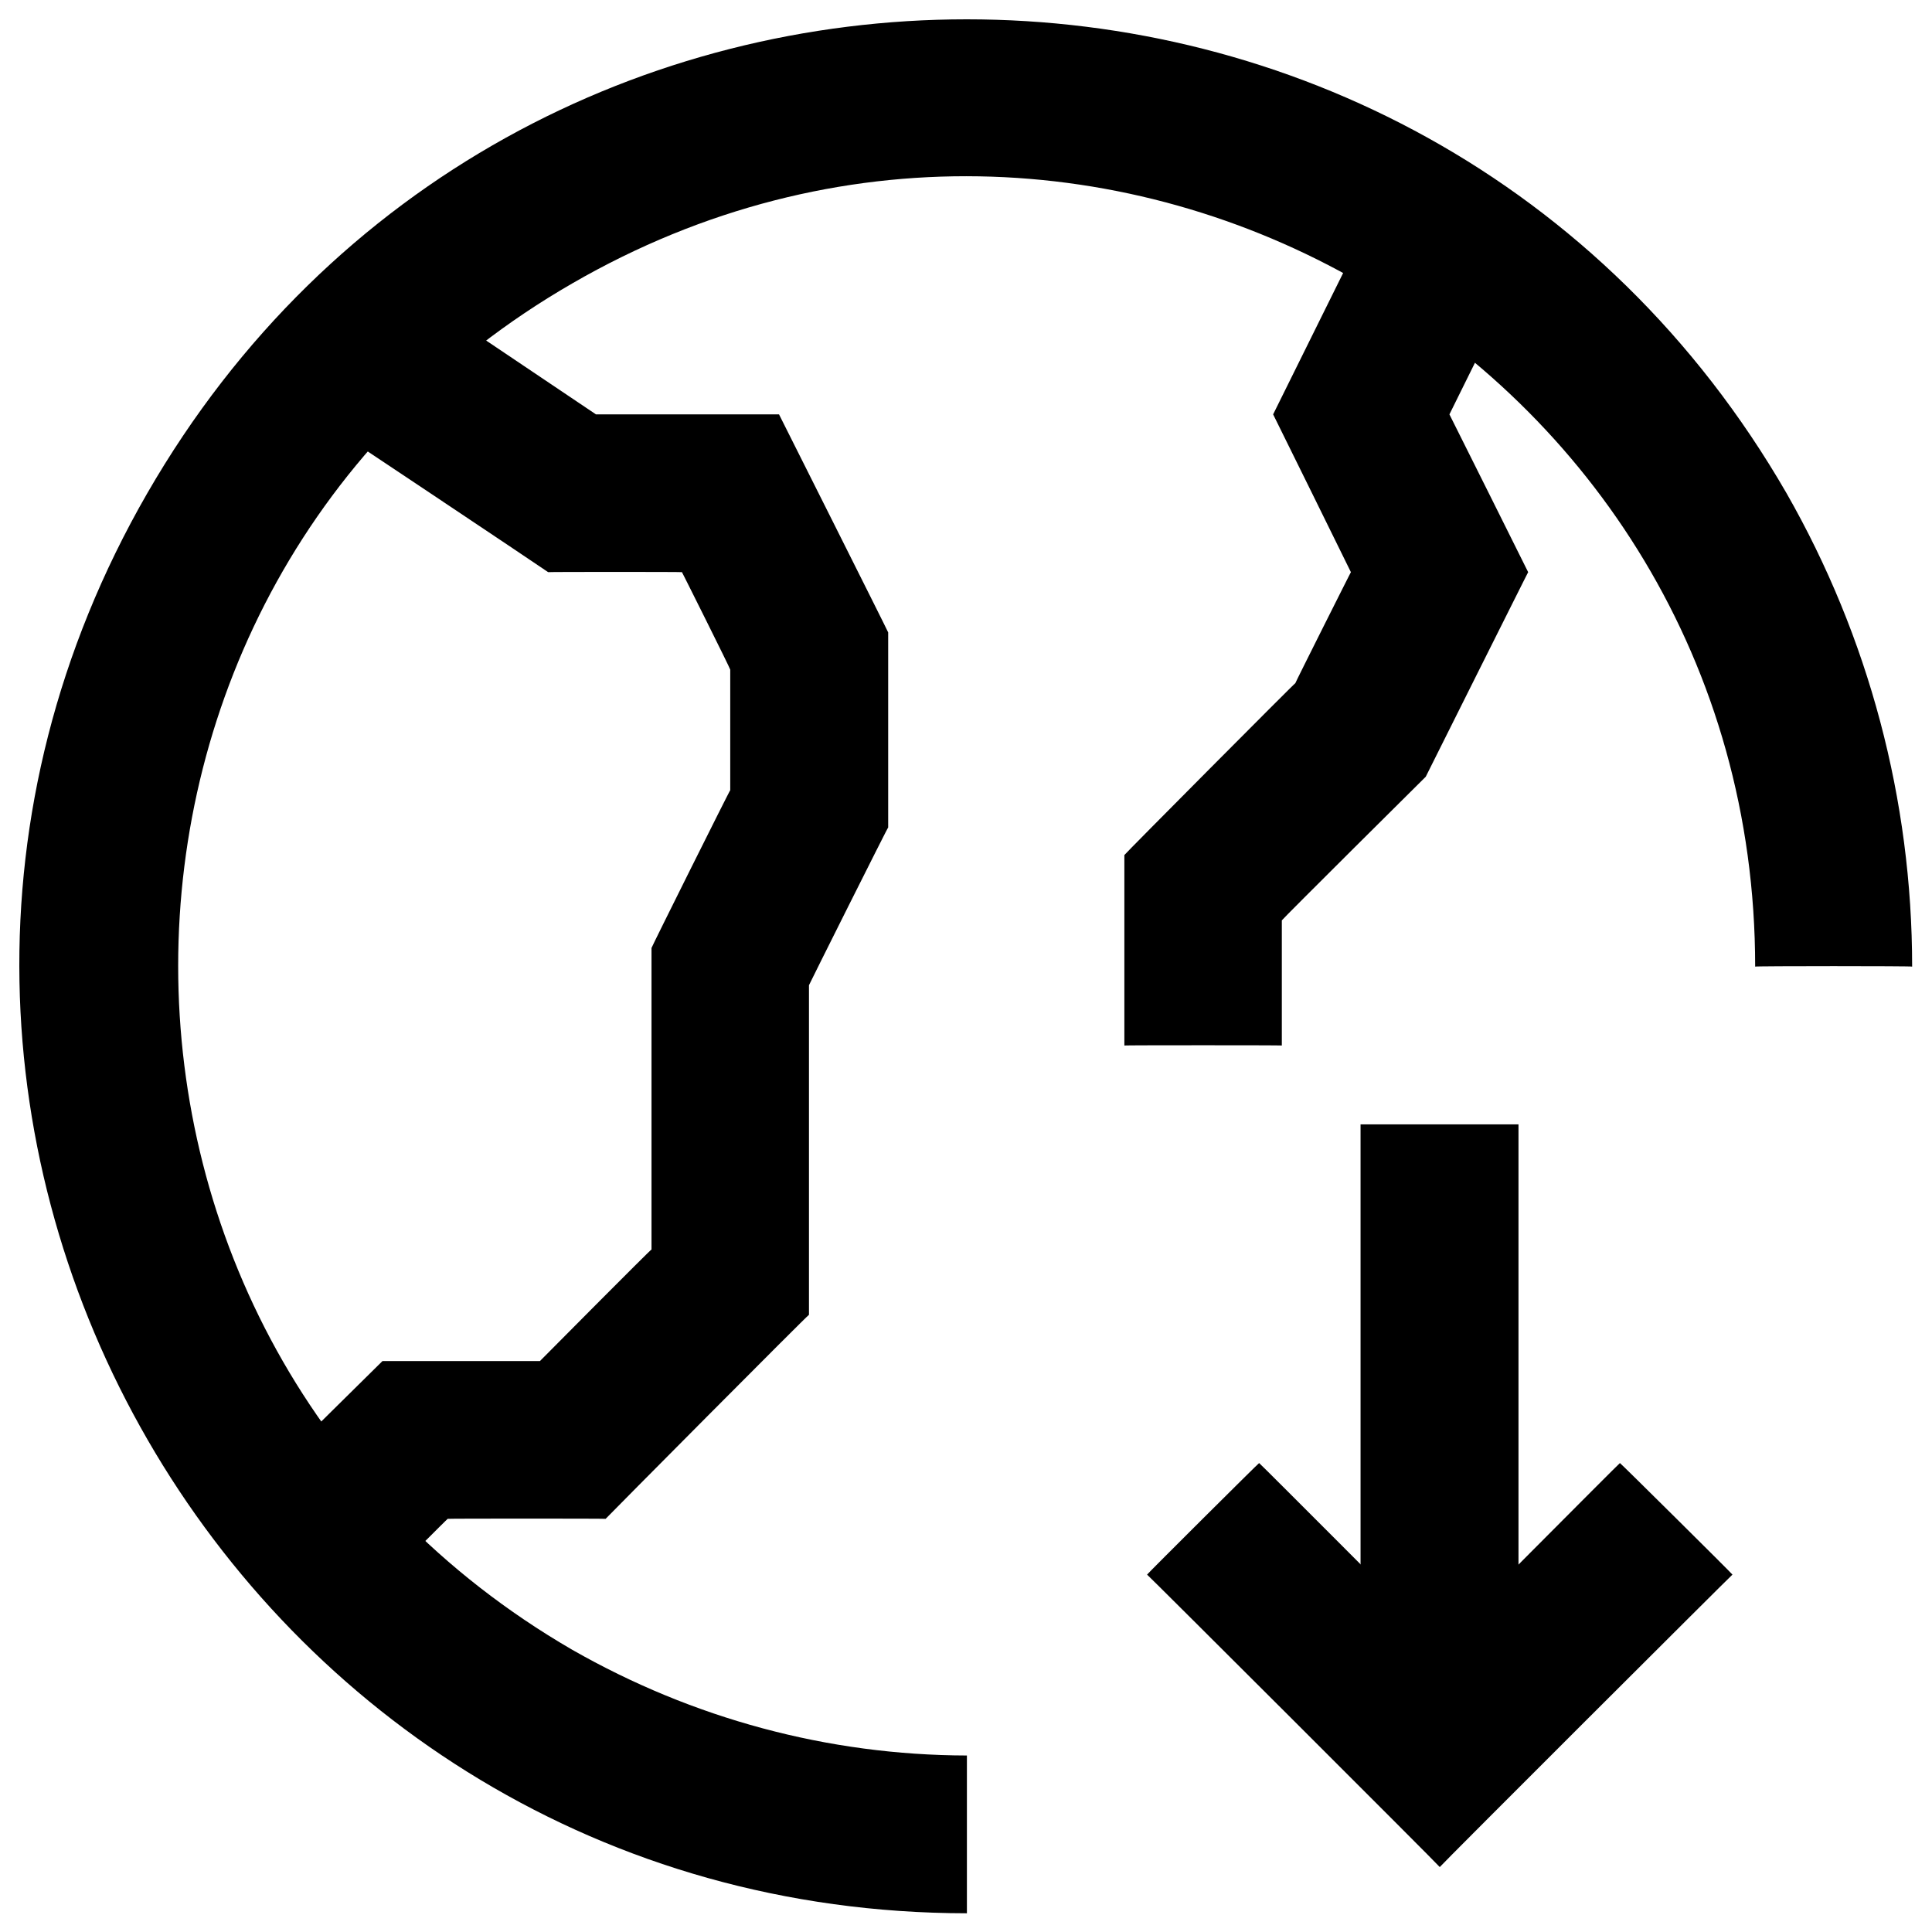 <svg xmlns="http://www.w3.org/2000/svg" version="1.1" xmlns:xlink="http://www.w3.org/1999/xlink" width="100%" height="100%" id="svgWorkerArea" viewBox="0 0 400 400" xmlns:artdraw="https://artdraw.muisca.co" style="background: white;"><defs id="defsdoc"><pattern id="patternBool" x="0" y="0" width="10" height="10" patternUnits="userSpaceOnUse" patternTransform="rotate(35)"><circle cx="5" cy="5" r="4" style="stroke: none;fill: #ff000070;"></circle></pattern></defs><g id="fileImp-633588044" class="cosito"><path id="pathImp-253366193" class="grouped" d="M200.188 396.125C49.388 395.992-44.812 232.792 30.488 102.125 105.888-28.708 294.388-28.708 369.888 102.125 386.888 131.892 395.888 165.592 395.888 200.125 395.888 199.992 363.388 199.992 363.388 200.125 363.388 74.292 227.388-4.308 118.488 58.674 9.688 121.392 9.688 278.492 118.488 341.576 143.388 355.792 171.388 363.392 200.188 363.458 200.188 363.392 200.188 395.992 200.188 396.125"></path><path id="pathImp-515595222" class="grouped" d="M81.188 326.006C81.188 325.892 57.888 302.792 57.888 302.911 57.888 302.792 79.188 281.792 79.188 281.792 79.188 281.792 111.788 281.792 111.788 281.792 111.788 281.792 134.888 258.492 134.888 258.696 134.888 258.492 134.888 196.092 134.888 196.27 134.888 196.092 151.188 163.392 151.188 163.604 151.188 163.392 151.188 138.392 151.188 138.646 151.188 138.392 141.188 118.392 141.188 118.458 141.188 118.392 113.488 118.392 113.488 118.458 113.488 118.392 60.388 82.892 60.388 83.048 60.388 82.892 78.688 55.692 78.688 55.869 78.688 55.692 123.388 85.792 123.388 85.792 123.388 85.792 161.288 85.792 161.288 85.792 161.288 85.792 183.888 130.792 183.888 130.937 183.888 130.792 183.888 171.092 183.888 171.313 183.888 171.092 167.488 203.892 167.488 203.98 167.488 203.892 167.488 271.992 167.488 272.22 167.488 271.992 125.388 314.392 125.388 314.458 125.388 314.392 92.688 314.392 92.688 314.458 92.688 314.392 81.188 325.892 81.188 326.006 81.188 325.892 81.188 325.892 81.188 326.006M265.388 216.458C265.388 216.392 232.788 216.392 232.788 216.458 232.788 216.392 232.788 176.892 232.788 177.03 232.788 176.892 268.188 141.292 268.188 141.439 268.188 141.292 279.688 118.392 279.688 118.458 279.688 118.392 263.588 85.792 263.588 85.792 263.588 85.792 283.388 45.792 283.388 45.824 283.388 45.792 312.688 60.292 312.688 60.426 312.688 60.292 300.088 85.792 300.088 85.792 300.088 85.792 316.388 118.392 316.388 118.458 316.388 118.392 295.188 160.792 295.188 160.811 295.188 160.792 265.388 190.392 265.388 190.554 265.388 190.392 265.388 216.392 265.388 216.458 265.388 216.392 265.388 216.392 265.388 216.458M298.088 386.554C298.088 386.392 237.488 325.892 237.488 326.006 237.488 325.892 260.688 302.792 260.688 302.911 260.688 302.792 298.088 340.292 298.088 340.363 298.088 340.292 335.388 302.792 335.388 302.911 335.388 302.792 358.688 325.892 358.688 326.006 358.688 325.892 298.088 386.392 298.088 386.554 298.088 386.392 298.088 386.392 298.088 386.554"></path><path id="pathImp-591898480" class="grouped" d="M281.688 232.792C281.688 232.792 314.388 232.792 314.388 232.792 314.388 232.792 314.388 363.392 314.388 363.458 314.388 363.392 281.688 363.392 281.688 363.458 281.688 363.392 281.688 232.792 281.688 232.792"></path></g></svg>